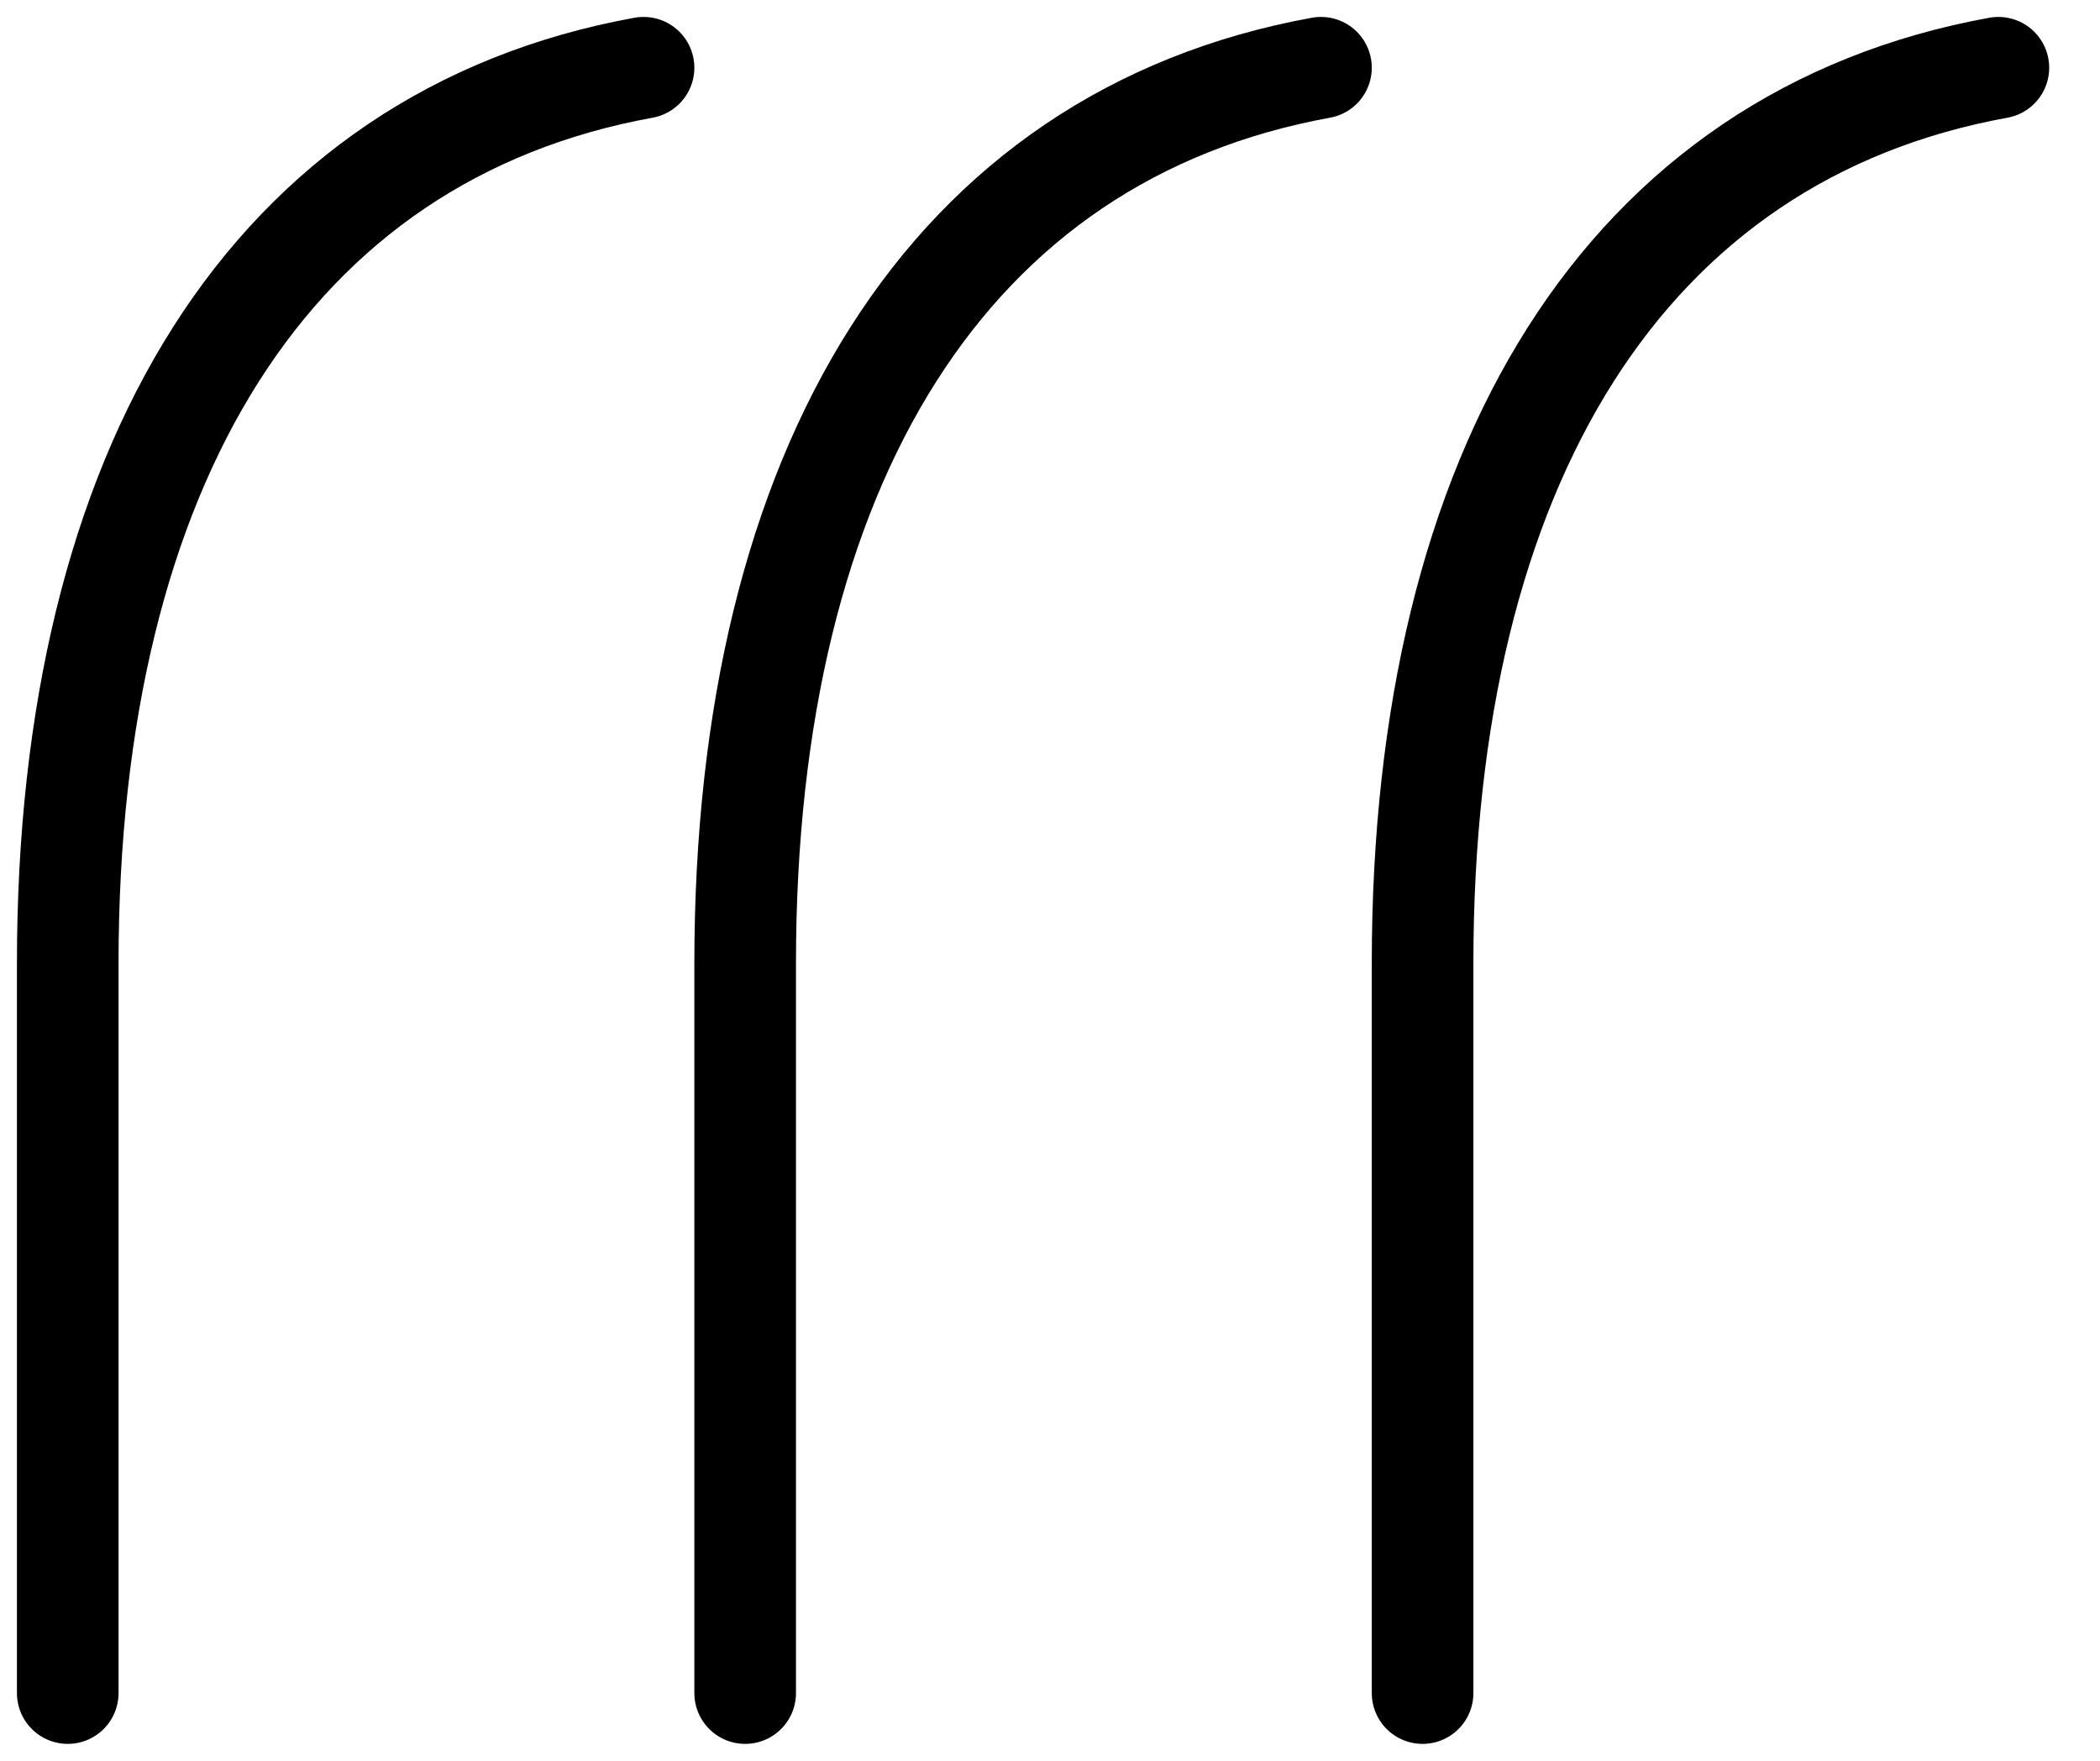 <?xml version="1.0" encoding="UTF-8"?> <svg xmlns="http://www.w3.org/2000/svg" width="31" height="26" viewBox="0 0 31 26" fill="none"> <path d="M9.5 1C4 2 1 6.878 1 14.225V25" stroke="black" stroke-width="1.5" stroke-miterlimit="10" stroke-linecap="round" stroke-linejoin="round"></path> <path d="M19.5 1C14 2 11 6.878 11 14.225V25" stroke="black" stroke-width="1.5" stroke-miterlimit="10" stroke-linecap="round" stroke-linejoin="round"></path> <path d="M29.5 1C24 2 21 6.878 21 14.225V25" stroke="black" stroke-width="1.5" stroke-miterlimit="10" stroke-linecap="round" stroke-linejoin="round"></path> </svg> 